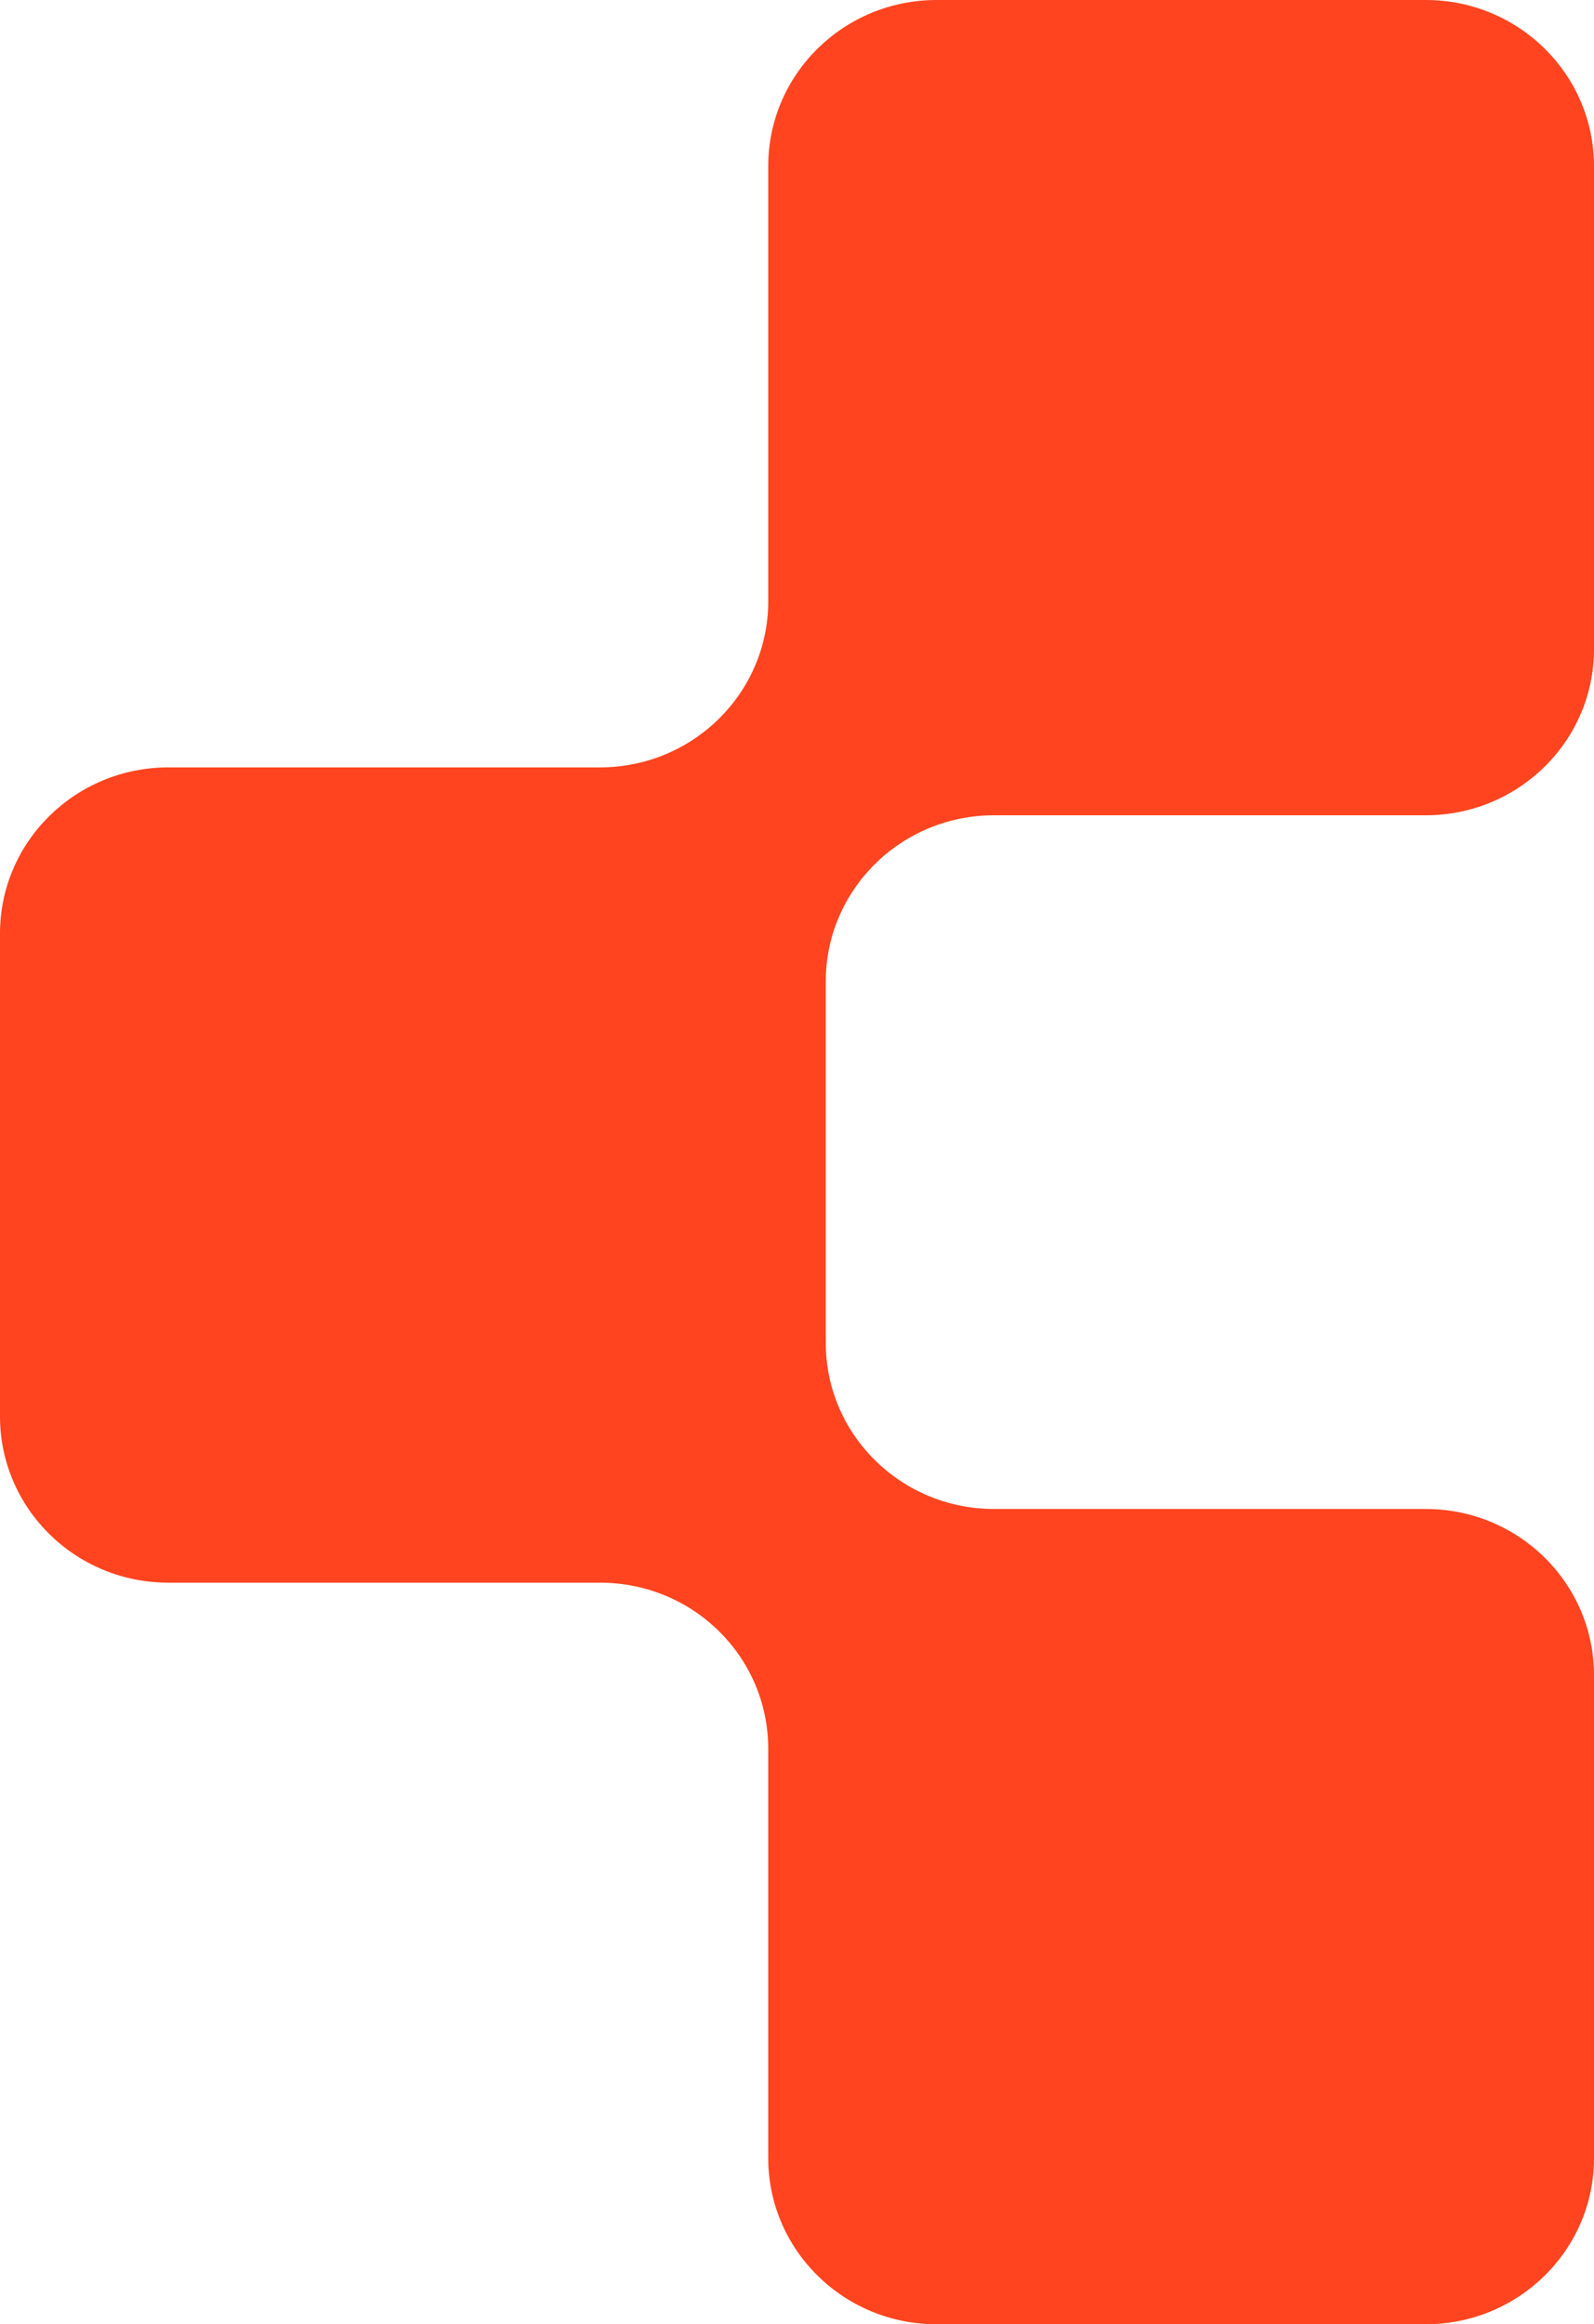 <svg width="129" height="188" fill="none" xmlns="http://www.w3.org/2000/svg"><path d="M129 13.44v39.065c0 7.44-6.117 13.44-13.619 13.44H80.447c-7.54 0-13.62 6.036-13.62 13.439v29.232c0 7.441 6.118 13.44 13.62 13.44h34.934c7.54 0 13.619 6.036 13.619 13.439v39.066c0 7.441-6.117 13.439-13.619 13.439h-39.59c-7.54 0-13.619-6.036-13.619-13.439v-33.105c0-7.441-6.078-13.44-13.62-13.44H13.62C6.079 128.016 0 121.98 0 114.577V75.511c0-7.44 6.117-13.44 13.62-13.44h34.933c7.54 0 13.62-6.035 13.62-13.438V13.438C62.172 6 68.29 0 75.791 0h39.589C122.921 0 129 6.036 129 13.44z" fill="#FF441F"/></svg>